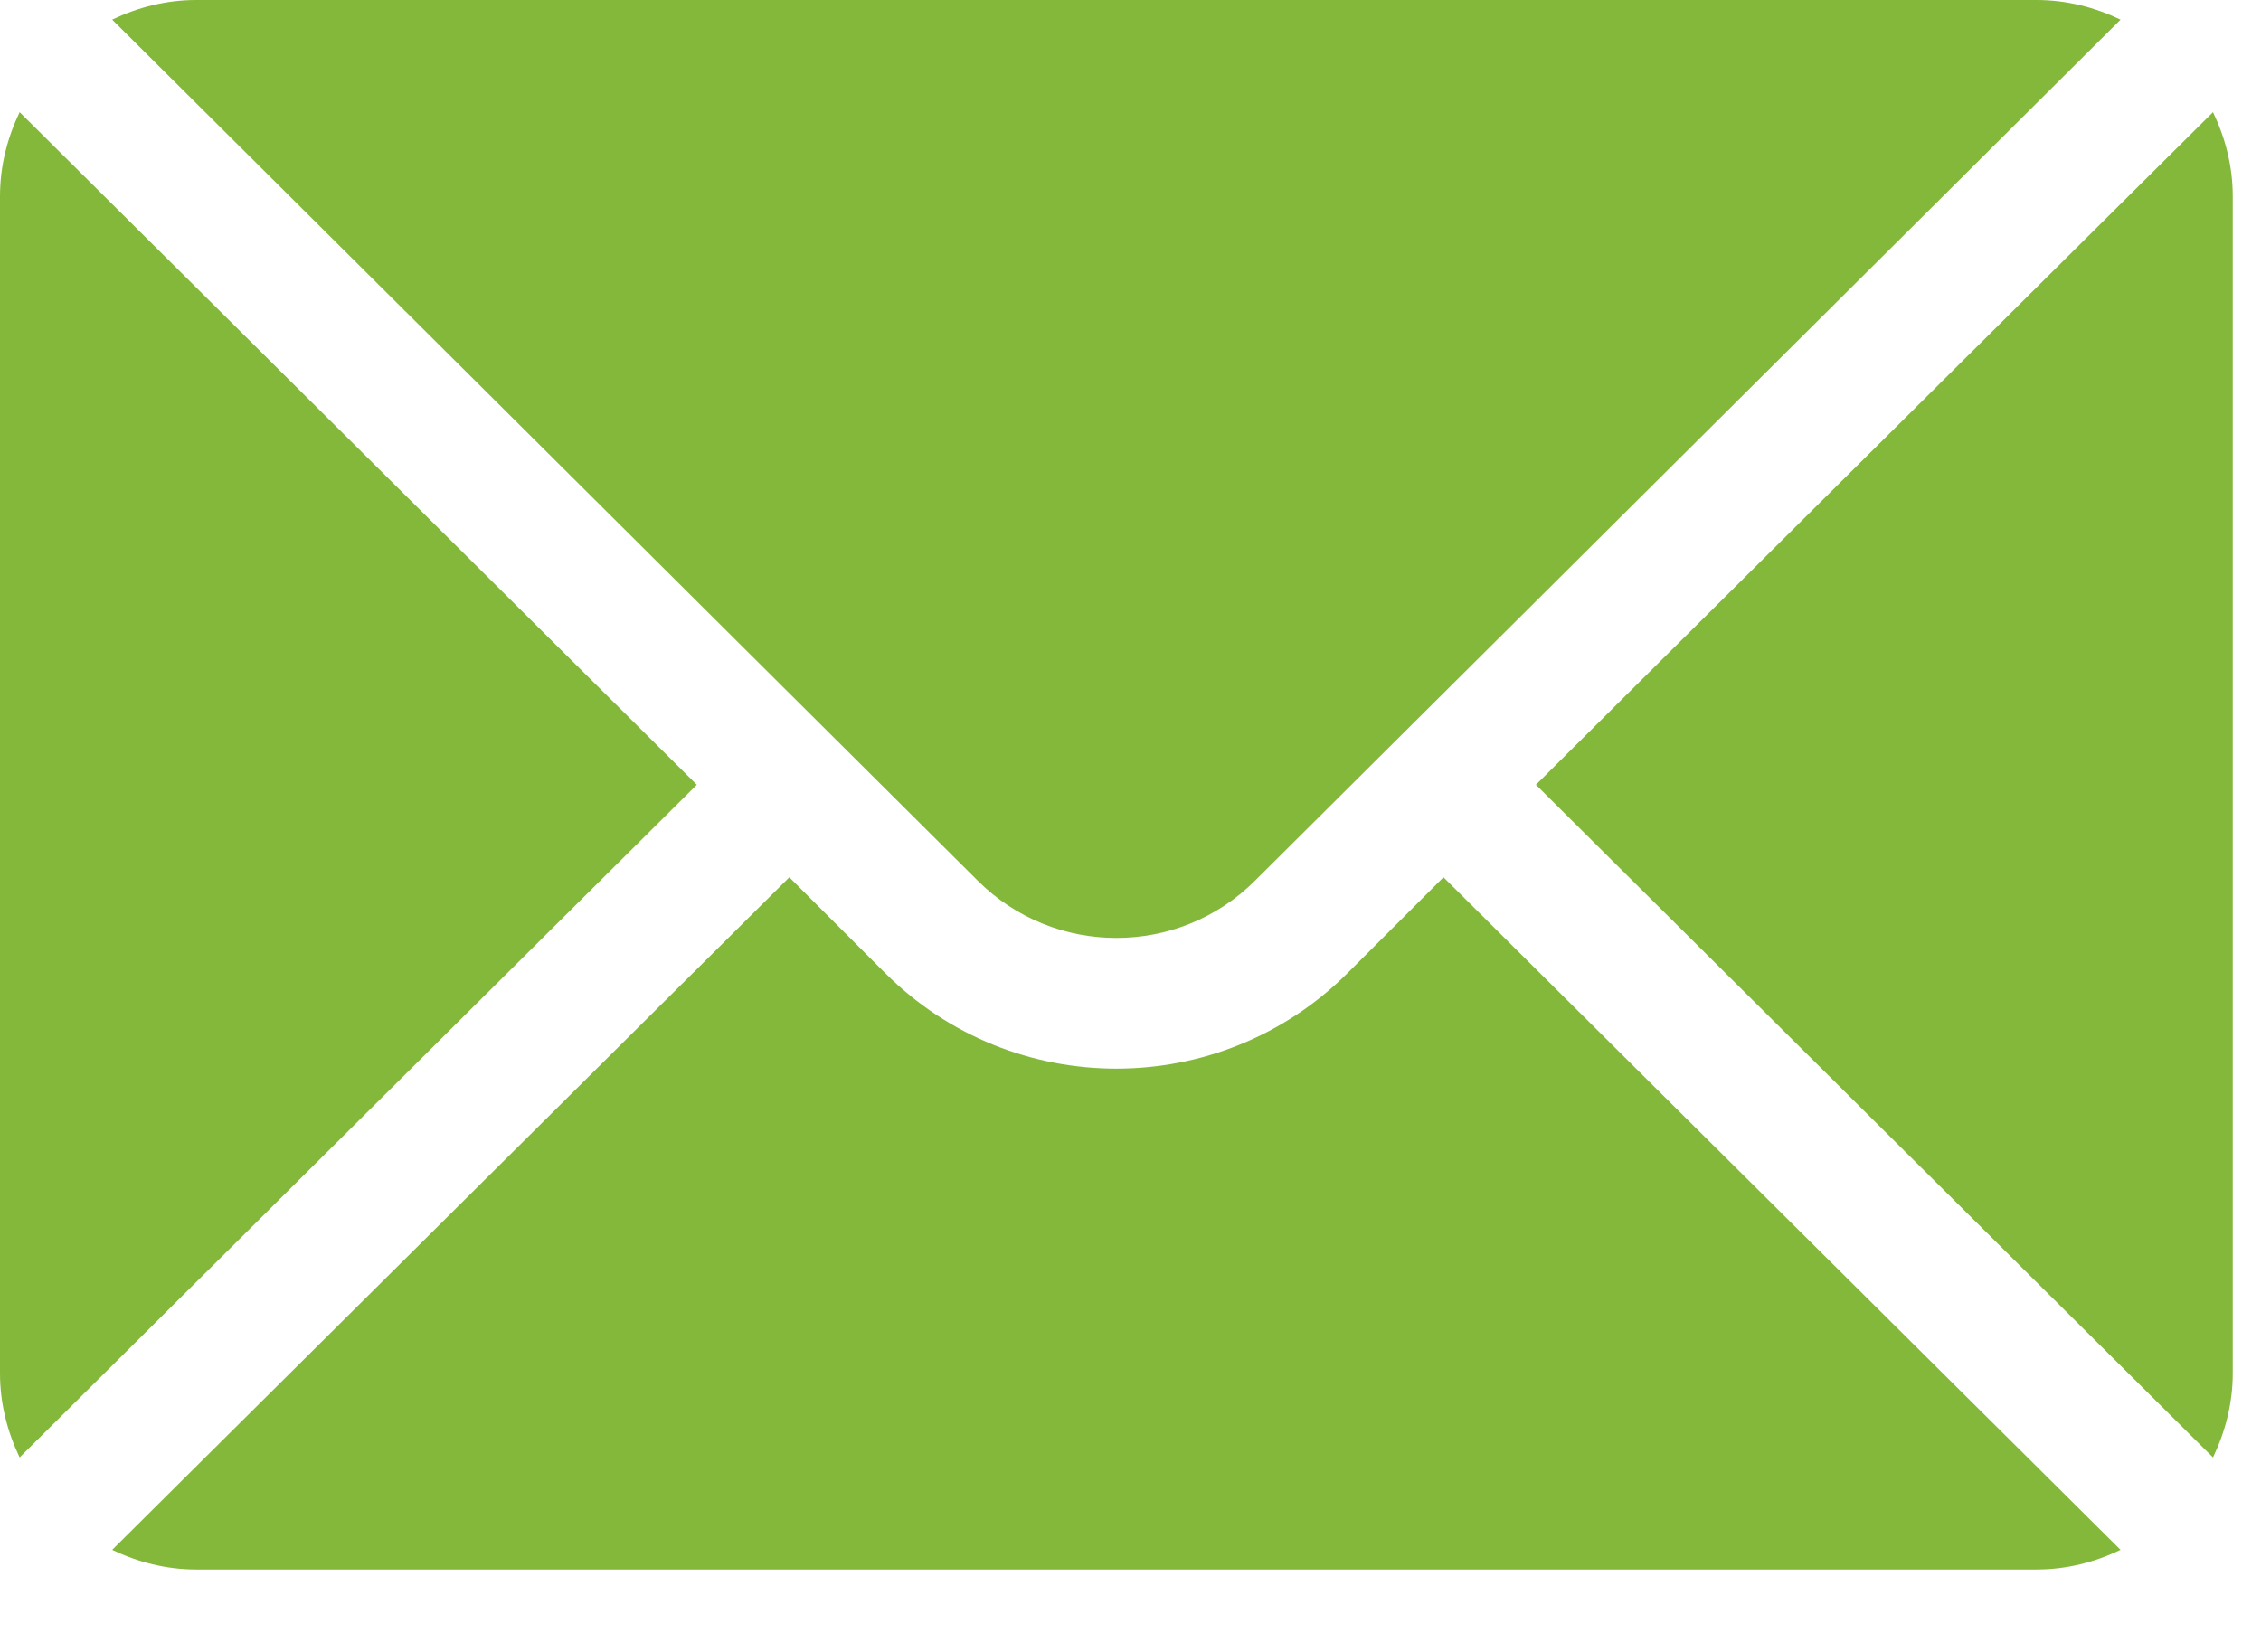 <svg width="26" height="19" viewBox="0 0 26 19" fill="none" xmlns="http://www.w3.org/2000/svg">
<path d="M25.448 1.29L17.662 9.026L25.448 16.763C25.589 16.468 25.675 16.143 25.675 15.796V2.257C25.675 1.909 25.589 1.584 25.448 1.29ZM23.418 0H2.257C1.909 0 1.584 0.085 1.29 0.226L11.242 10.128C12.122 11.008 13.553 11.008 14.433 10.128L24.385 0.226C24.091 0.085 23.765 0 23.418 0ZM0.226 1.29C0.085 1.584 0 1.909 0 2.257V15.796C0 16.143 0.085 16.468 0.226 16.763L8.013 9.026L0.226 1.29Z" fill="#83B83B"/>
<path d="M16.599 10.09L15.497 11.191C14.03 12.658 11.645 12.658 10.178 11.191L9.077 10.09L1.29 17.826C1.584 17.967 1.909 18.052 2.257 18.052H23.418C23.766 18.052 24.091 17.967 24.385 17.826L16.599 10.09Z" fill="#83B83B"/>
</svg>
